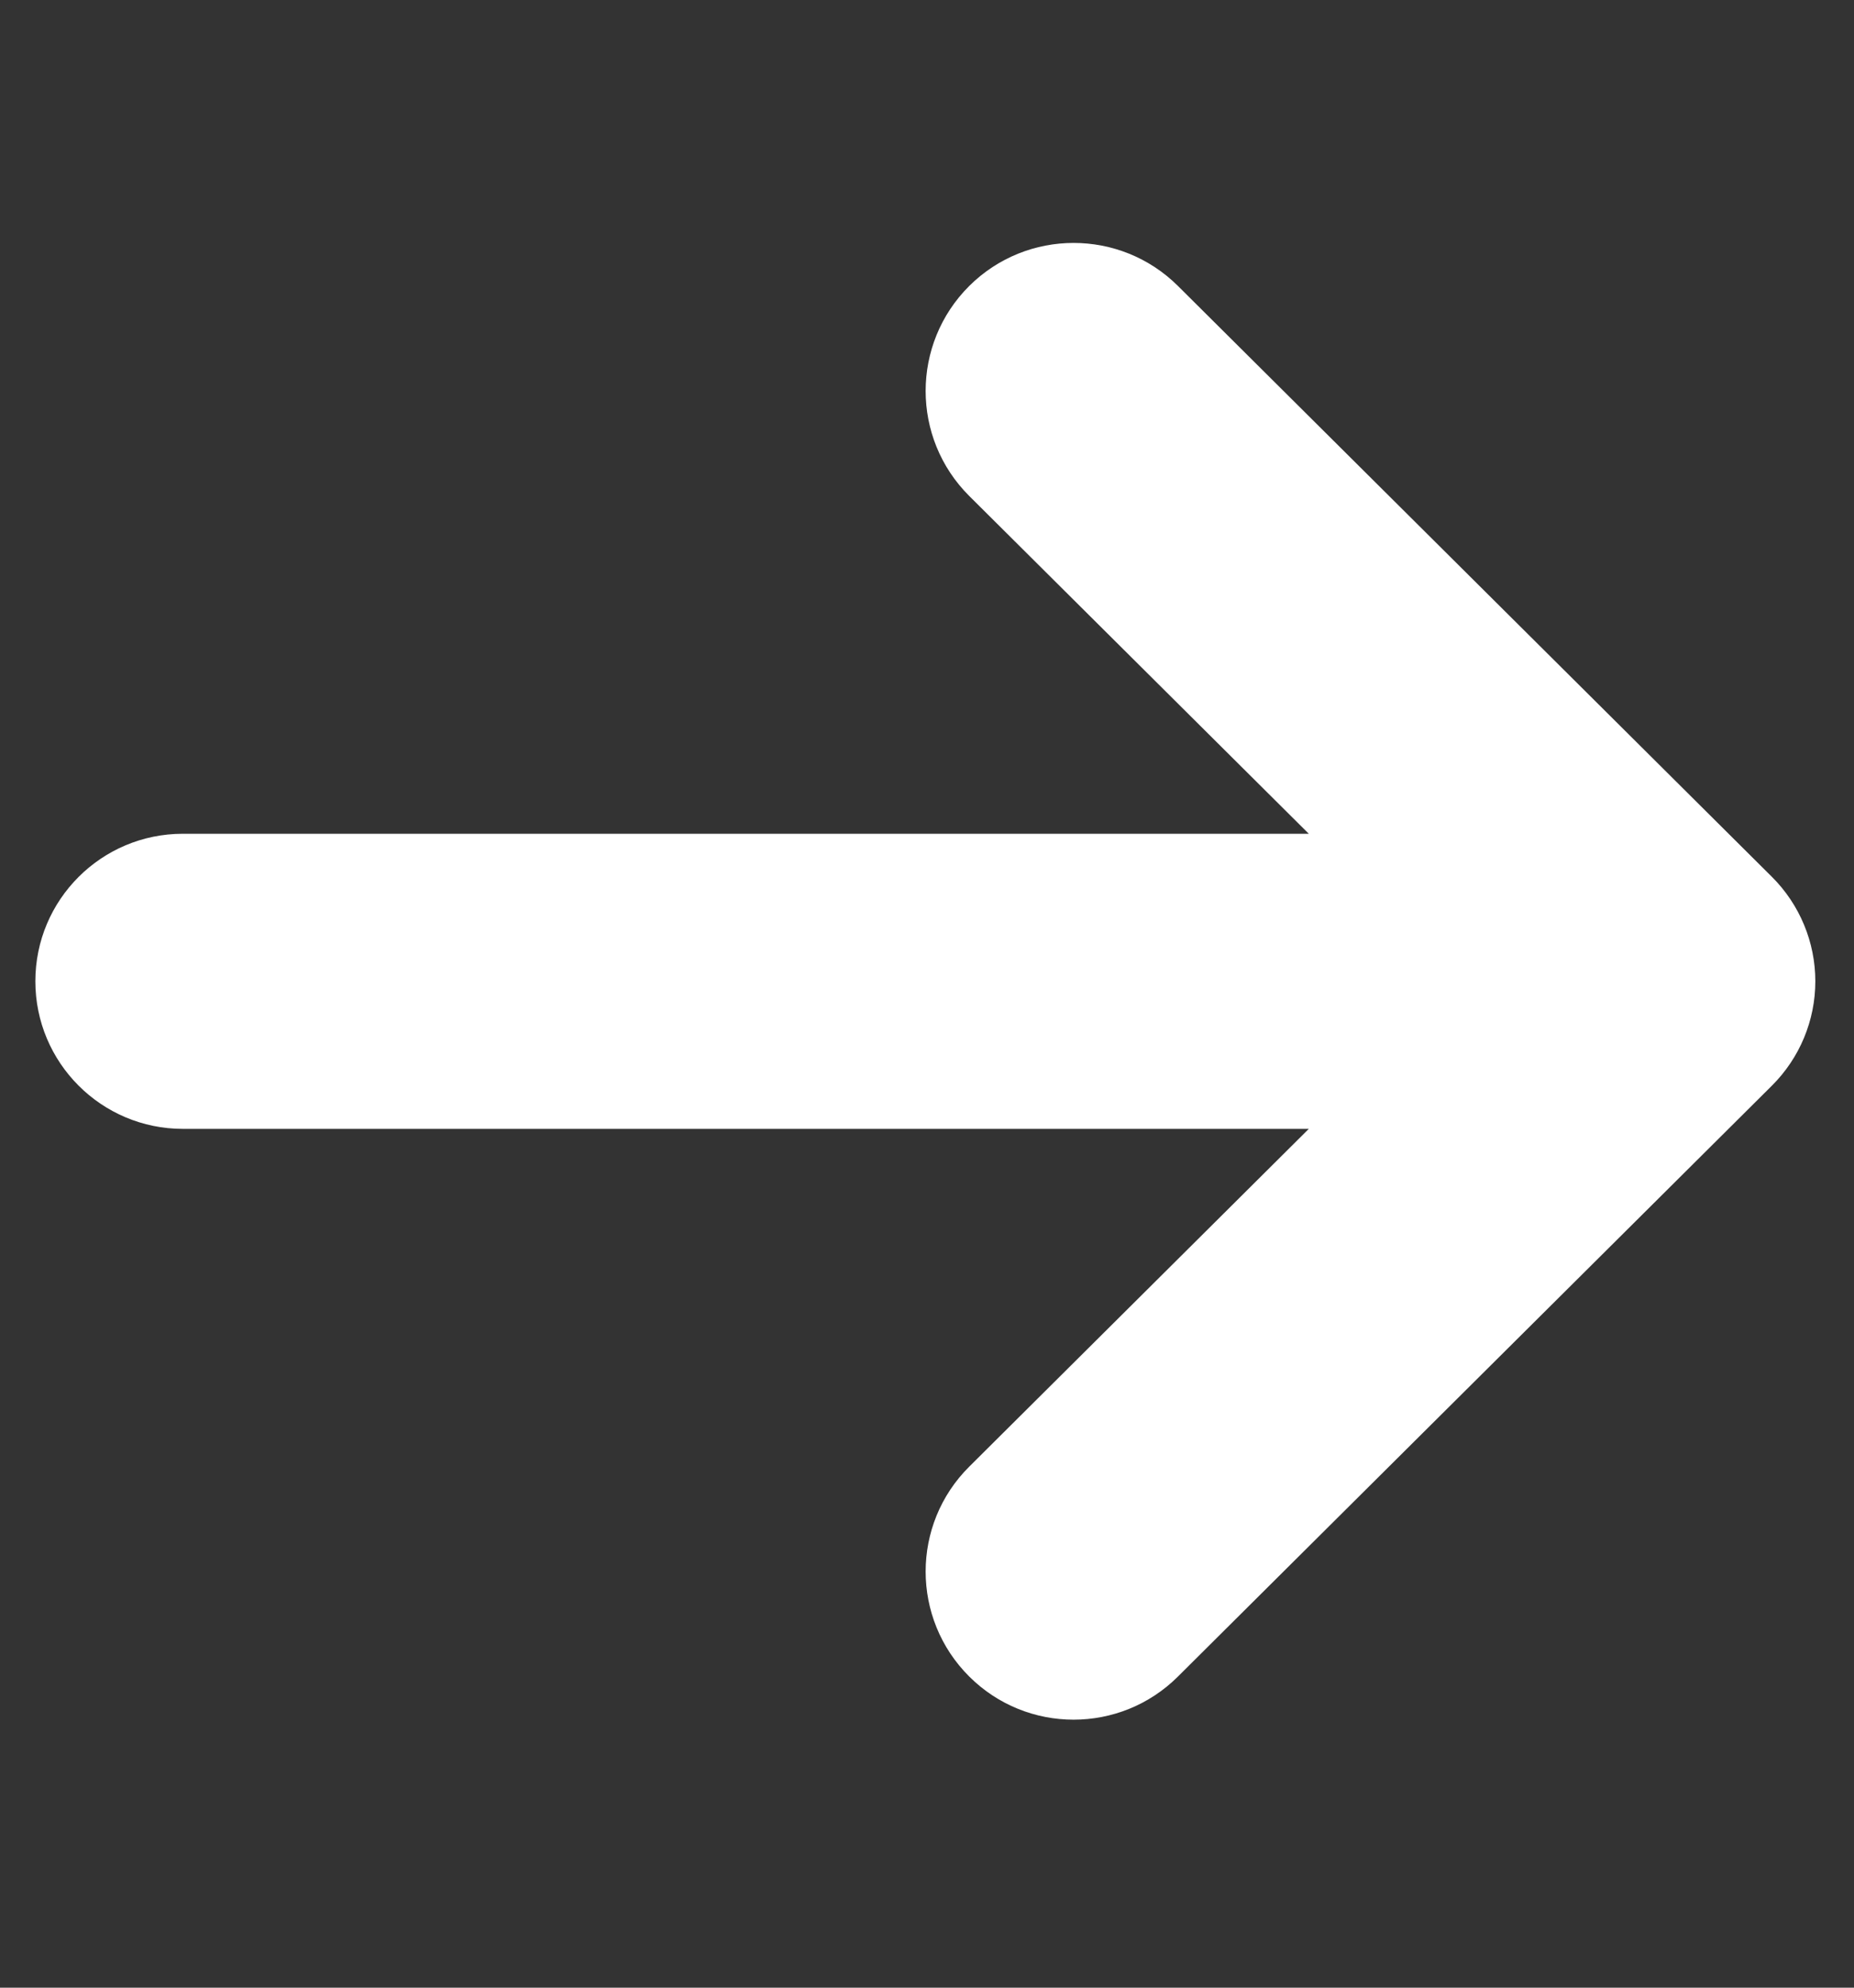 <svg width="14" height="15" viewBox="0 0 14 15" fill="none" xmlns="http://www.w3.org/2000/svg">
<rect x="0" y="0" width="14" height="15" fill="#333333" stroke="none"/>
<path fill-rule="evenodd" clip-rule="evenodd" d="M7.319 3.743C6.88 3.306 6.88 2.595 7.319 2.158C7.755 1.725 8.459 1.725 8.895 2.158L13.38 6.617C13.59 6.826 13.708 7.11 13.708 7.405C13.708 7.701 13.59 7.984 13.38 8.193L8.895 12.652C8.459 13.086 7.755 13.086 7.319 12.652C6.88 12.215 6.88 11.504 7.319 11.068L9.883 8.519H1.381C0.766 8.519 0.267 8.02 0.267 7.405C0.267 6.79 0.766 6.292 1.381 6.292H9.883L7.319 3.743Z" fill="white"/>
</svg>
